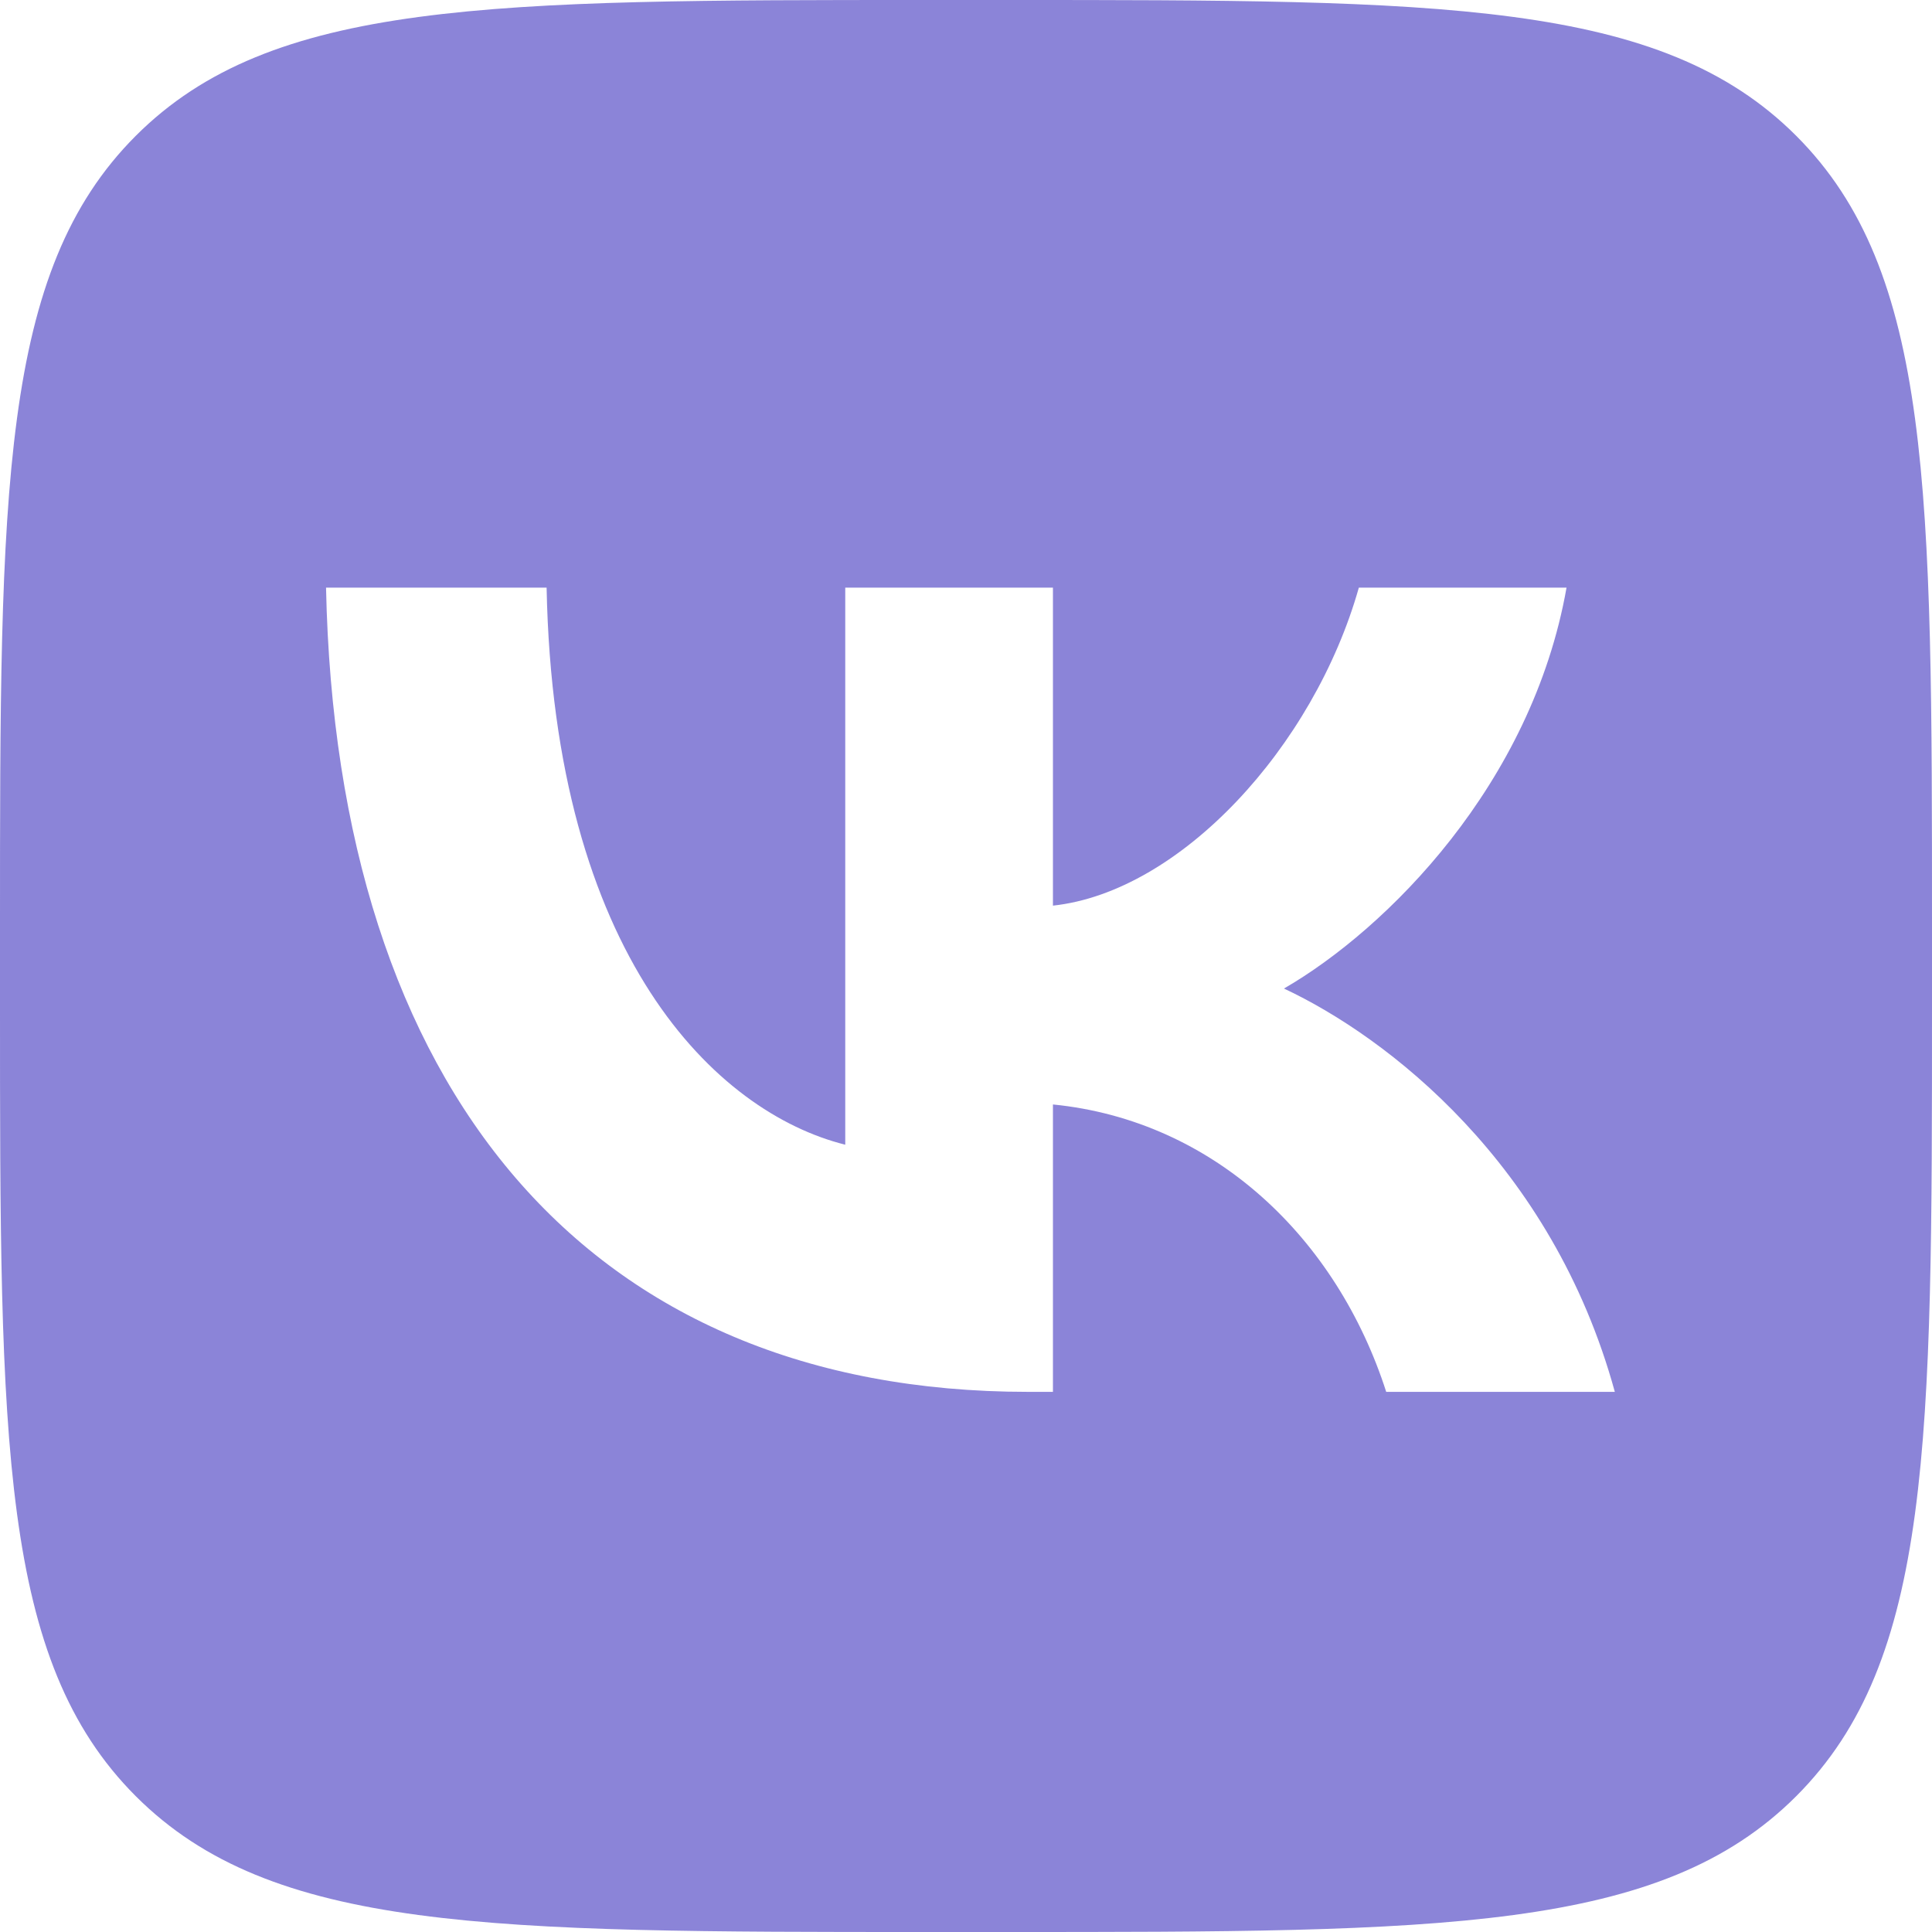 <?xml version="1.0" encoding="UTF-8"?> <svg xmlns="http://www.w3.org/2000/svg" width="90" height="90" viewBox="0 0 90 90" fill="none"><path fill-rule="evenodd" clip-rule="evenodd" d="M6.326 6.326C0 12.653 0 22.835 0 43.2V46.8C0 67.165 0 77.347 6.326 83.674C12.653 90 22.835 90 43.2 90H46.8C67.165 90 77.347 90 83.674 83.674C90 77.347 90 67.165 90 46.8V43.2C90 22.835 90 12.653 83.674 6.326C77.347 0 67.165 0 46.8 0H43.2C22.835 0 12.653 0 6.326 6.326ZM15.188 27.375C15.675 50.775 27.375 64.838 47.888 64.838H49.05V51.45C56.588 52.2 62.287 57.713 64.575 64.838H75.225C72.3 54.188 64.612 48.3 59.812 46.05C64.612 43.275 71.362 36.525 72.975 27.375H63.3C61.2 34.8 54.975 41.55 49.05 42.188V27.375H39.375V53.325C33.375 51.825 25.8 44.55 25.463 27.375H15.188Z" fill="#8B84D8"></path></svg> 